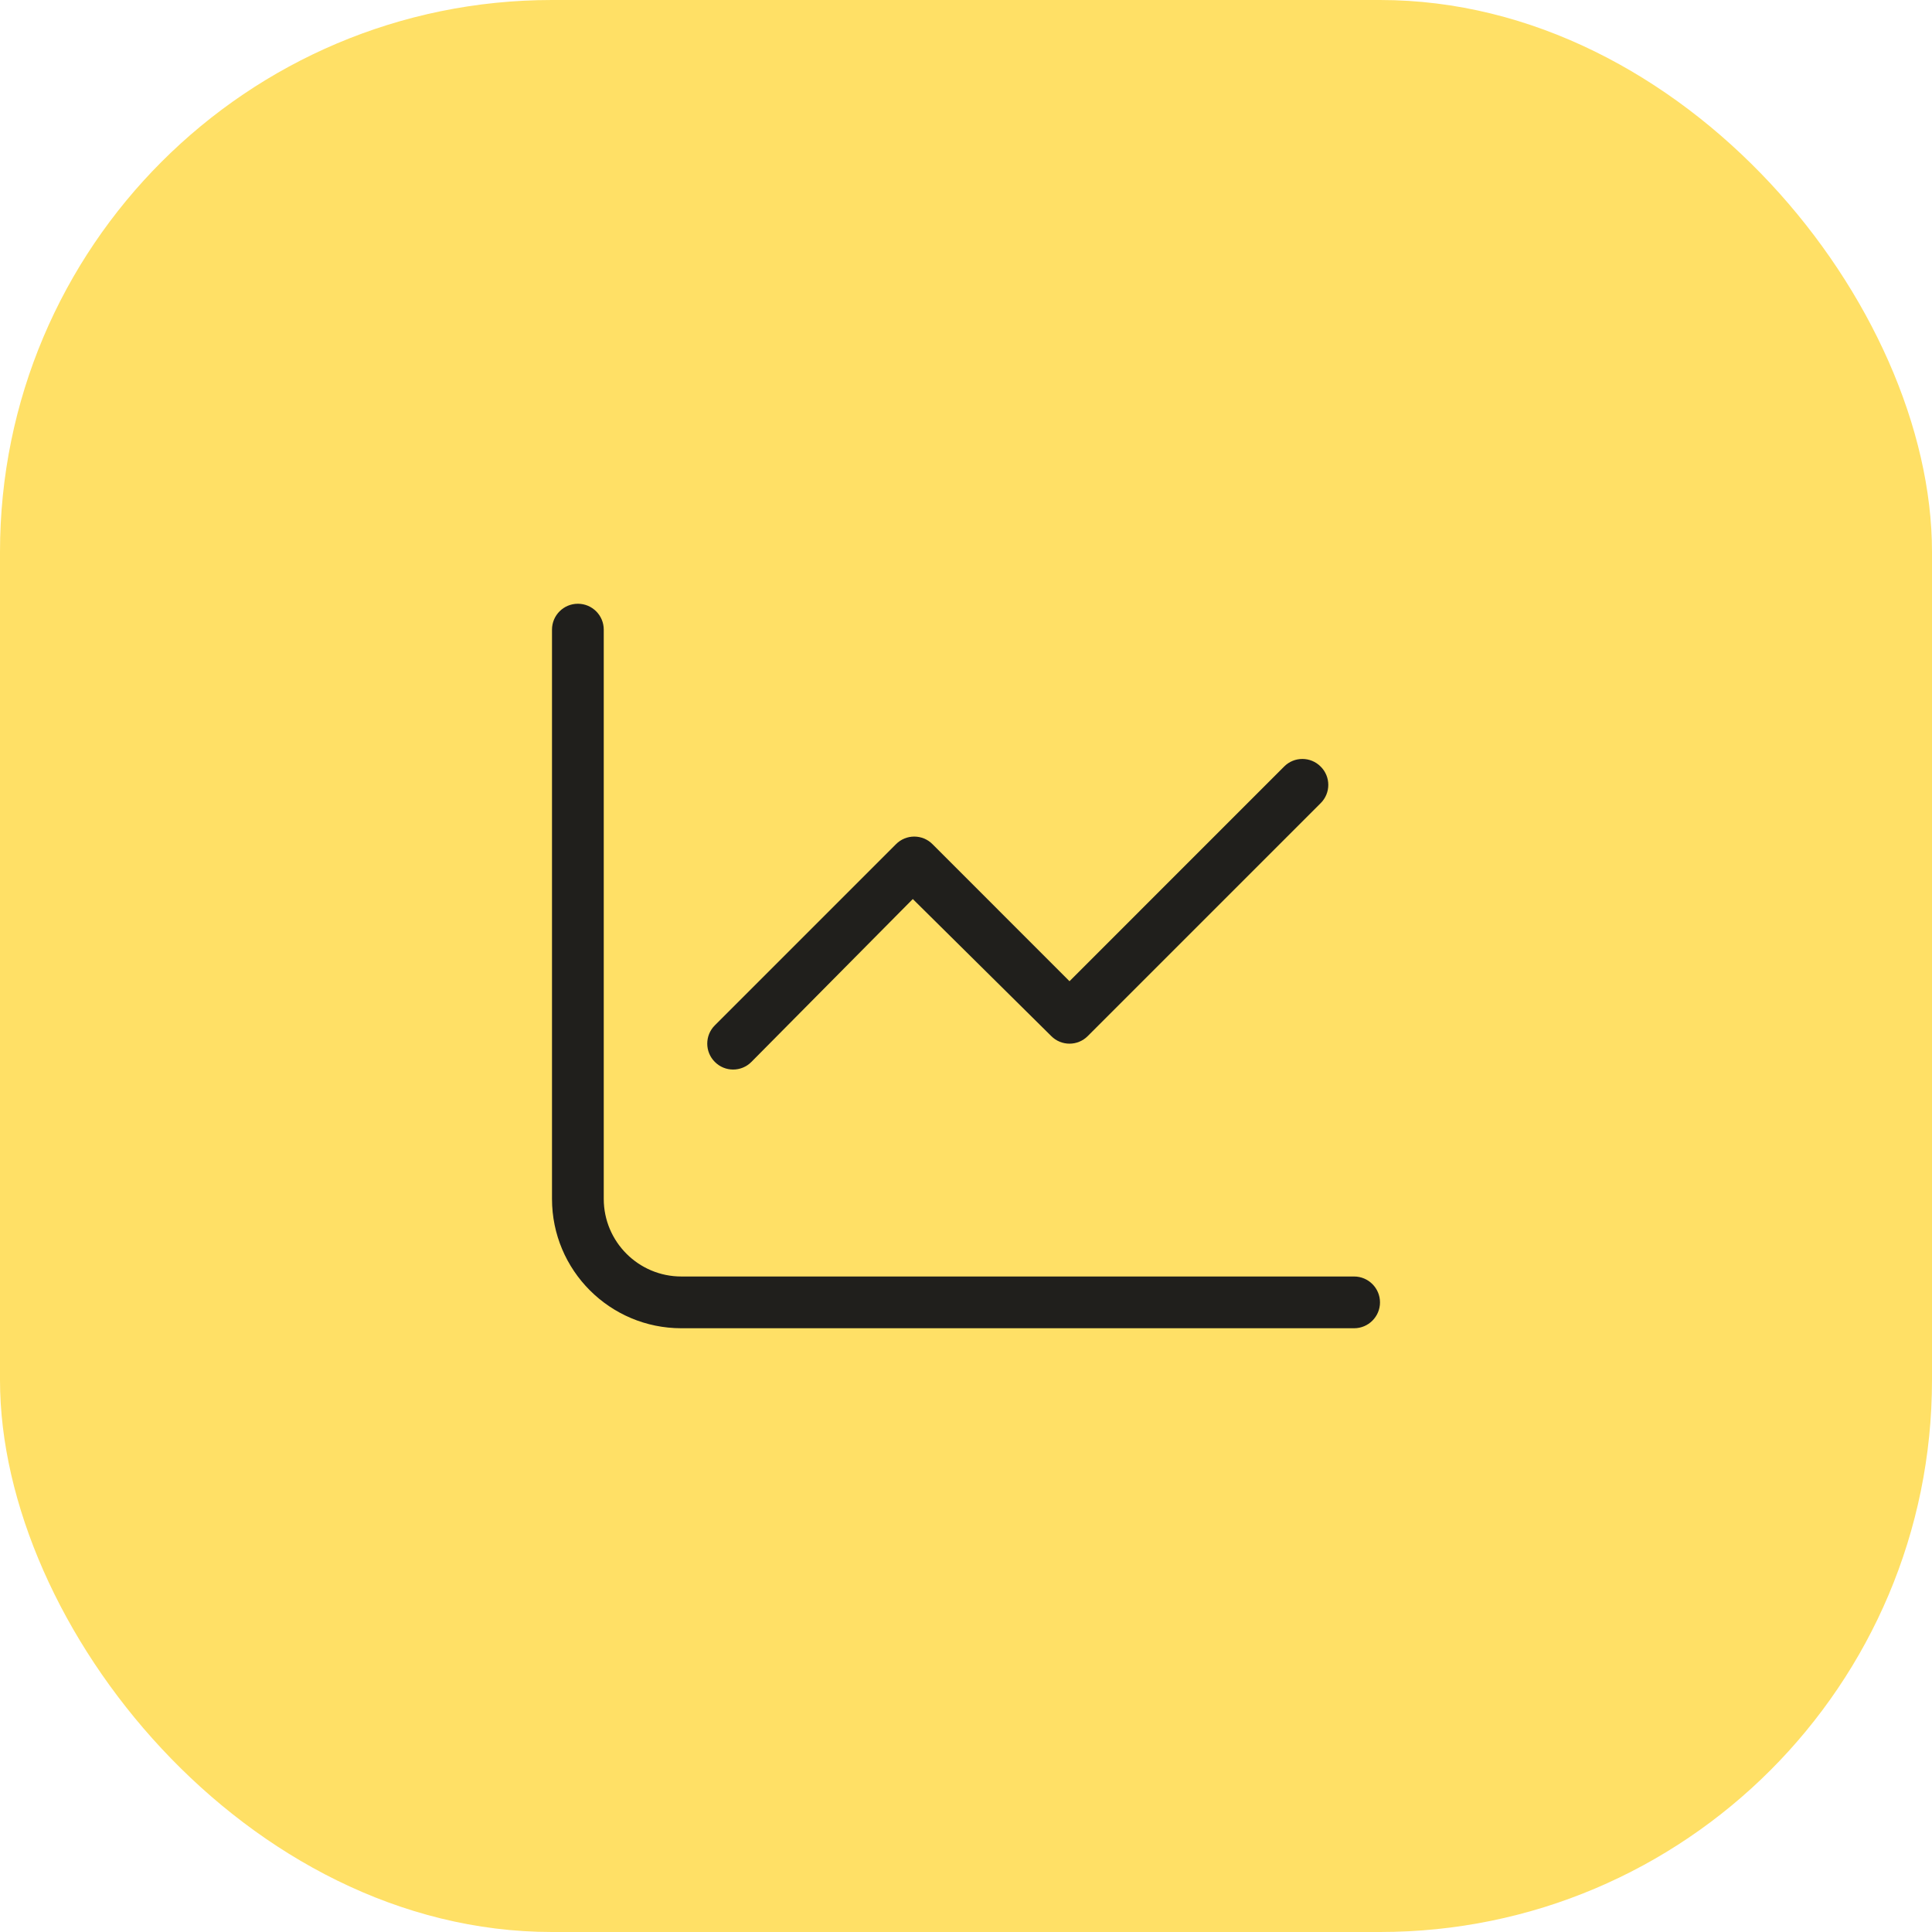 <svg width="56" height="56" viewBox="0 0 56 56" fill="none" xmlns="http://www.w3.org/2000/svg">
<rect width="56" height="56" rx="16" fill="#FFE066"/>
<path d="M17.5 34.75C17.5 35.992 18.507 37 19.75 37H39.25C39.663 37 40 37.337 40 37.75C40 38.163 39.663 38.5 39.25 38.5H19.75C17.679 38.5 16 36.822 16 34.75V18.25C16 17.836 16.336 17.5 16.75 17.5C17.164 17.5 17.5 17.836 17.5 18.25V34.75ZM31.53 30.03C31.239 30.325 30.761 30.325 30.47 30.03L26.458 26.059L21.78 30.78C21.489 31.075 21.011 31.075 20.72 30.78C20.427 30.489 20.427 30.011 20.72 29.72L25.97 24.47C26.261 24.175 26.739 24.175 27.03 24.47L31 28.441L37.22 22.22C37.511 21.925 37.989 21.925 38.28 22.22C38.575 22.511 38.575 22.989 38.28 23.28L31.53 30.03Z" fill="#201F1C"/>
</svg>

